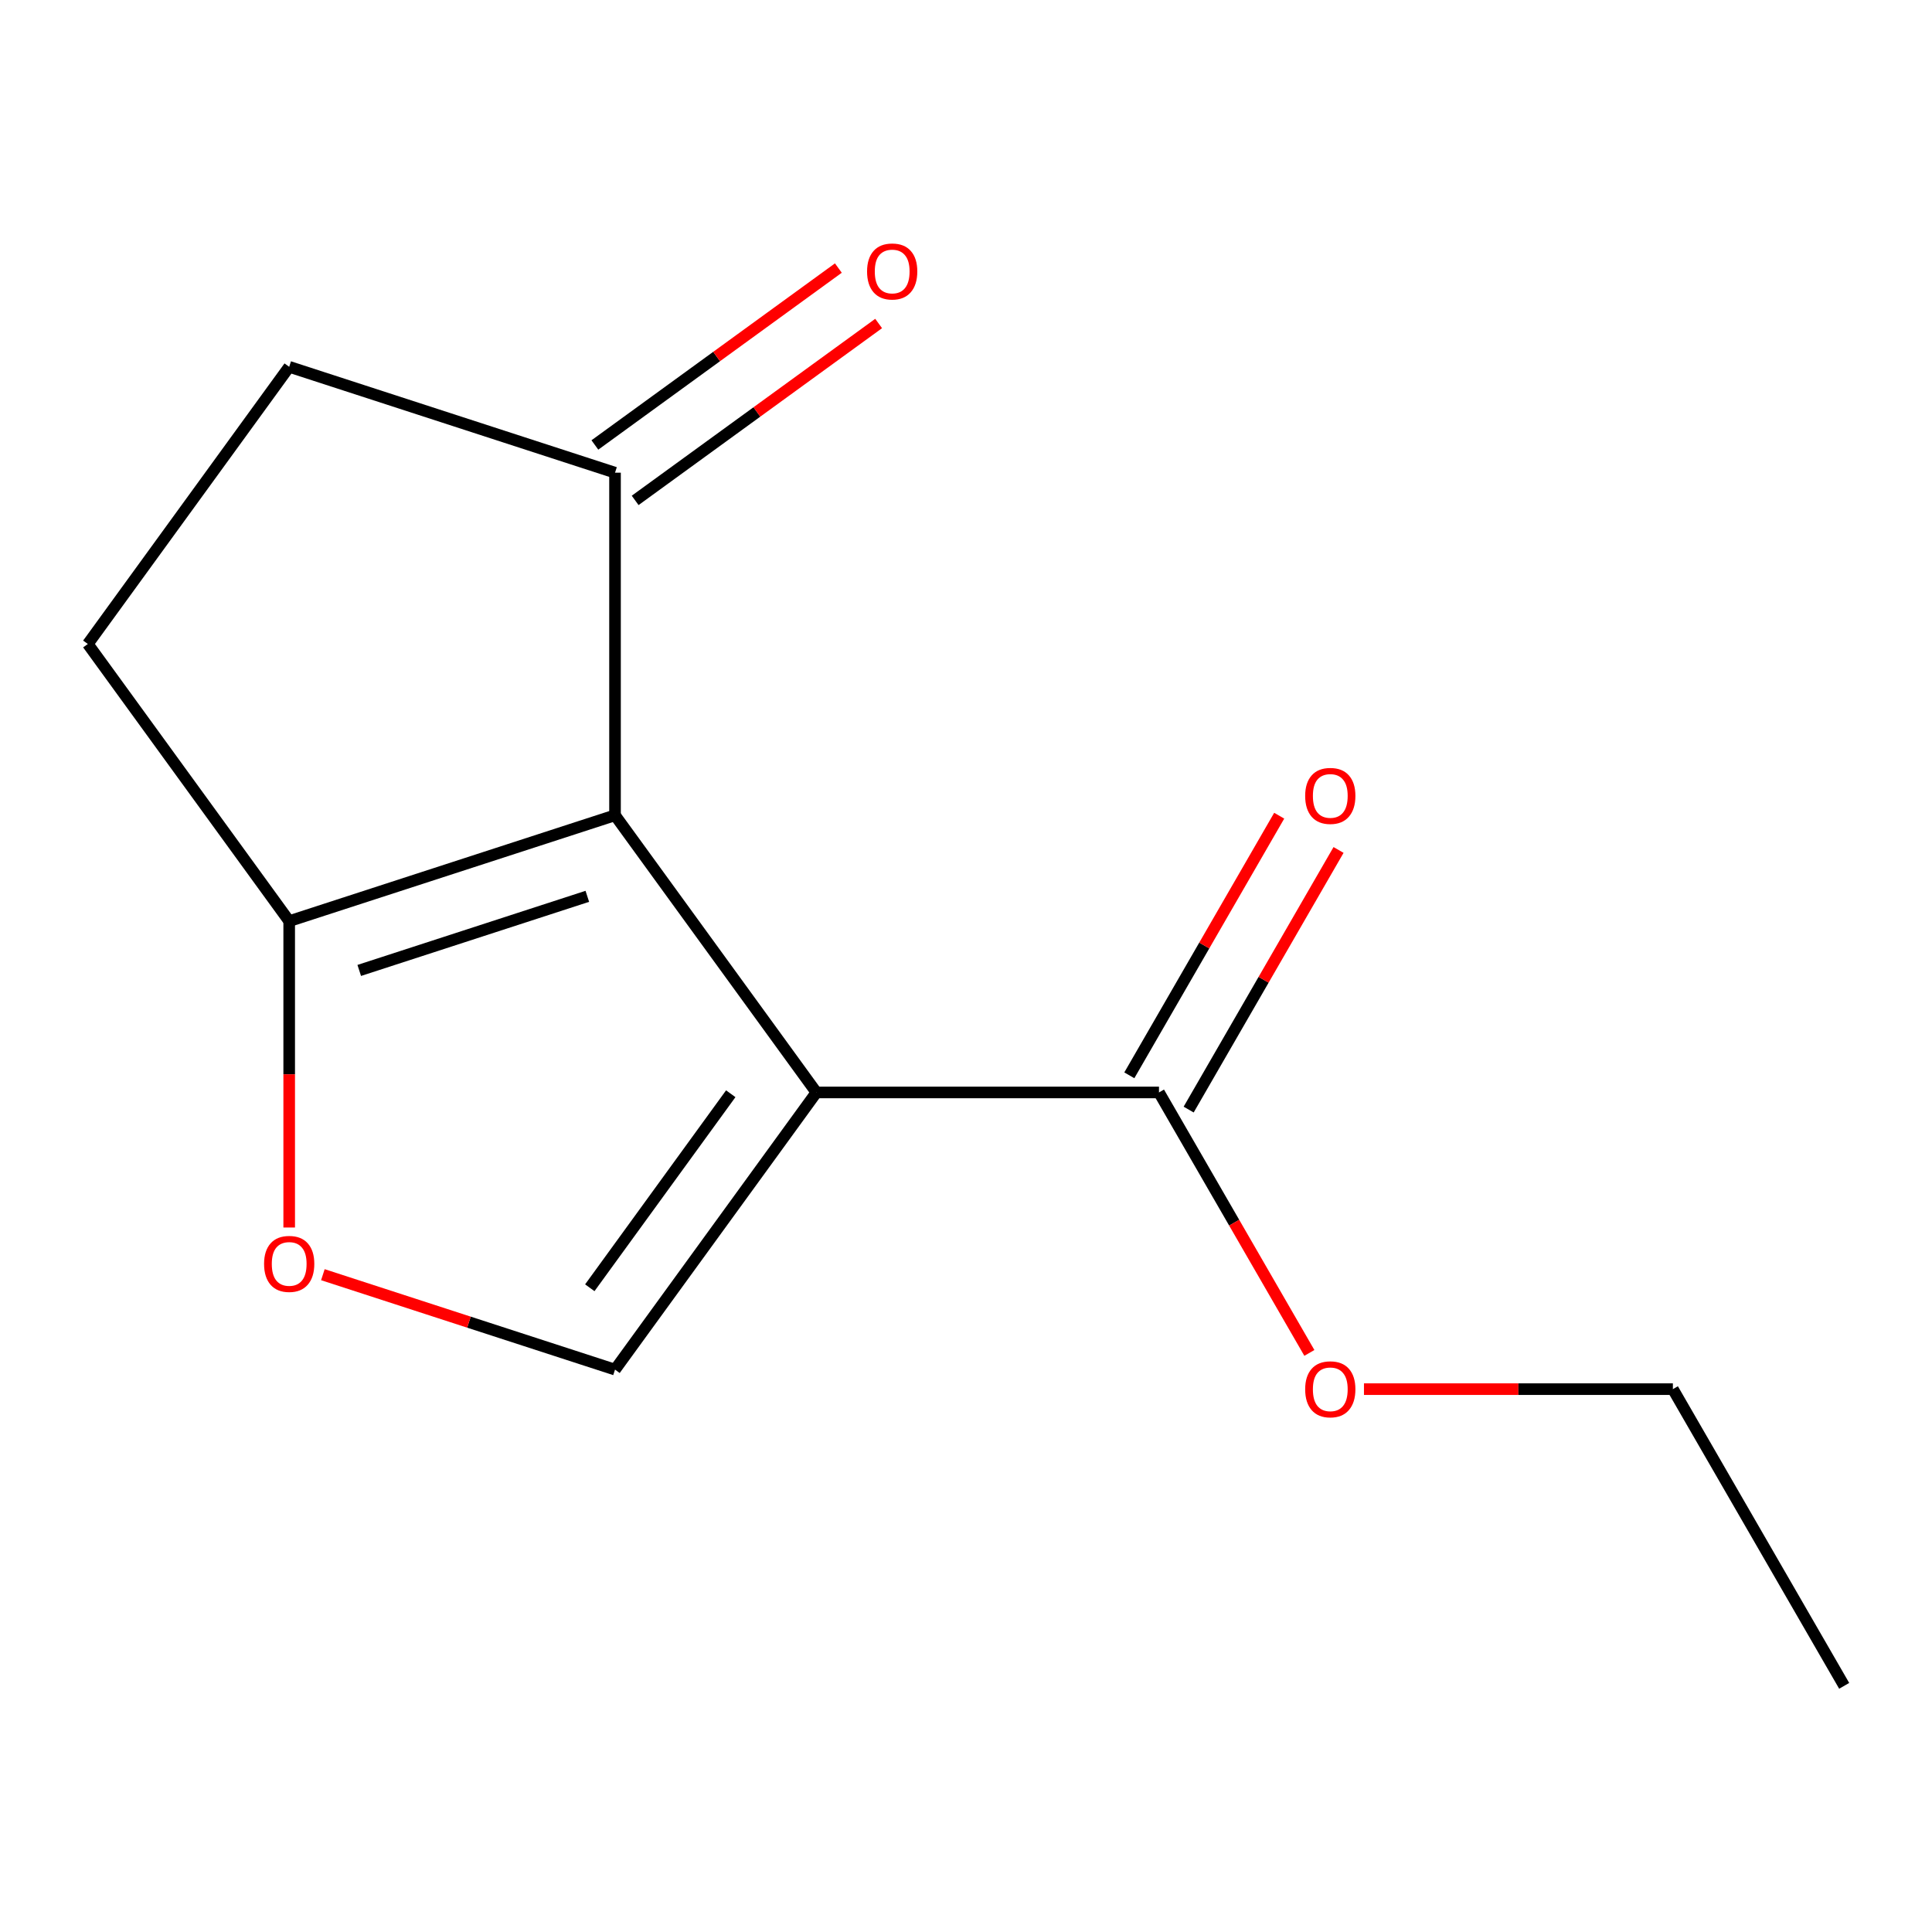 <?xml version='1.0' encoding='iso-8859-1'?>
<svg version='1.1' baseProfile='full'
              xmlns='http://www.w3.org/2000/svg'
                      xmlns:rdkit='http://www.rdkit.org/xml'
                      xmlns:xlink='http://www.w3.org/1999/xlink'
                  xml:space='preserve'
width='1000px' height='1000px' viewBox='0 0 1000 1000'>
<!-- END OF HEADER -->
<rect style='opacity:1.0;fill:#FFFFFF;stroke:none' width='1000' height='1000' x='0' y='0'> </rect>
<path class='bond-0' d='M 422.564,565.448 L 318.333,421.988' style='fill:none;fill-rule:evenodd;stroke:#000000;stroke-width:6px;stroke-linecap:butt;stroke-linejoin:miter;stroke-opacity:1' />
<path class='bond-1' d='M 422.564,565.448 L 318.333,708.909' style='fill:none;fill-rule:evenodd;stroke:#000000;stroke-width:6px;stroke-linecap:butt;stroke-linejoin:miter;stroke-opacity:1' />
<path class='bond-1' d='M 378.237,566.121 L 305.276,666.544' style='fill:none;fill-rule:evenodd;stroke:#000000;stroke-width:6px;stroke-linecap:butt;stroke-linejoin:miter;stroke-opacity:1' />
<path class='bond-4' d='M 422.564,565.448 L 599.891,565.448' style='fill:none;fill-rule:evenodd;stroke:#000000;stroke-width:6px;stroke-linecap:butt;stroke-linejoin:miter;stroke-opacity:1' />
<path class='bond-2' d='M 318.333,421.988 L 149.685,476.785' style='fill:none;fill-rule:evenodd;stroke:#000000;stroke-width:6px;stroke-linecap:butt;stroke-linejoin:miter;stroke-opacity:1' />
<path class='bond-2' d='M 303.995,463.937 L 185.942,502.295' style='fill:none;fill-rule:evenodd;stroke:#000000;stroke-width:6px;stroke-linecap:butt;stroke-linejoin:miter;stroke-opacity:1' />
<path class='bond-5' d='M 318.333,421.988 L 318.333,244.66' style='fill:none;fill-rule:evenodd;stroke:#000000;stroke-width:6px;stroke-linecap:butt;stroke-linejoin:miter;stroke-opacity:1' />
<path class='bond-3' d='M 318.333,708.909 L 242.726,684.343' style='fill:none;fill-rule:evenodd;stroke:#000000;stroke-width:6px;stroke-linecap:butt;stroke-linejoin:miter;stroke-opacity:1' />
<path class='bond-3' d='M 242.726,684.343 L 167.118,659.776' style='fill:none;fill-rule:evenodd;stroke:#FF0000;stroke-width:6px;stroke-linecap:butt;stroke-linejoin:miter;stroke-opacity:1' />
<path class='bond-6' d='M 149.685,476.785 L 45.455,333.324' style='fill:none;fill-rule:evenodd;stroke:#000000;stroke-width:6px;stroke-linecap:butt;stroke-linejoin:miter;stroke-opacity:1' />
<path class='bond-13' d='M 149.685,476.785 L 149.685,556.072' style='fill:none;fill-rule:evenodd;stroke:#000000;stroke-width:6px;stroke-linecap:butt;stroke-linejoin:miter;stroke-opacity:1' />
<path class='bond-13' d='M 149.685,556.072 L 149.685,635.359' style='fill:none;fill-rule:evenodd;stroke:#FF0000;stroke-width:6px;stroke-linecap:butt;stroke-linejoin:miter;stroke-opacity:1' />
<path class='bond-7' d='M 615.248,574.315 L 654.039,507.126' style='fill:none;fill-rule:evenodd;stroke:#000000;stroke-width:6px;stroke-linecap:butt;stroke-linejoin:miter;stroke-opacity:1' />
<path class='bond-7' d='M 654.039,507.126 L 692.83,439.938' style='fill:none;fill-rule:evenodd;stroke:#FF0000;stroke-width:6px;stroke-linecap:butt;stroke-linejoin:miter;stroke-opacity:1' />
<path class='bond-7' d='M 584.534,556.582 L 623.325,489.394' style='fill:none;fill-rule:evenodd;stroke:#000000;stroke-width:6px;stroke-linecap:butt;stroke-linejoin:miter;stroke-opacity:1' />
<path class='bond-7' d='M 623.325,489.394 L 662.116,422.205' style='fill:none;fill-rule:evenodd;stroke:#FF0000;stroke-width:6px;stroke-linecap:butt;stroke-linejoin:miter;stroke-opacity:1' />
<path class='bond-10' d='M 599.891,565.448 L 638.809,632.857' style='fill:none;fill-rule:evenodd;stroke:#000000;stroke-width:6px;stroke-linecap:butt;stroke-linejoin:miter;stroke-opacity:1' />
<path class='bond-10' d='M 638.809,632.857 L 677.727,700.265' style='fill:none;fill-rule:evenodd;stroke:#FF0000;stroke-width:6px;stroke-linecap:butt;stroke-linejoin:miter;stroke-opacity:1' />
<path class='bond-8' d='M 318.333,244.66 L 149.685,189.863' style='fill:none;fill-rule:evenodd;stroke:#000000;stroke-width:6px;stroke-linecap:butt;stroke-linejoin:miter;stroke-opacity:1' />
<path class='bond-9' d='M 328.756,259.006 L 391.77,213.224' style='fill:none;fill-rule:evenodd;stroke:#000000;stroke-width:6px;stroke-linecap:butt;stroke-linejoin:miter;stroke-opacity:1' />
<path class='bond-9' d='M 391.77,213.224 L 454.784,167.442' style='fill:none;fill-rule:evenodd;stroke:#FF0000;stroke-width:6px;stroke-linecap:butt;stroke-linejoin:miter;stroke-opacity:1' />
<path class='bond-9' d='M 307.91,230.314 L 370.924,184.532' style='fill:none;fill-rule:evenodd;stroke:#000000;stroke-width:6px;stroke-linecap:butt;stroke-linejoin:miter;stroke-opacity:1' />
<path class='bond-9' d='M 370.924,184.532 L 433.938,138.75' style='fill:none;fill-rule:evenodd;stroke:#FF0000;stroke-width:6px;stroke-linecap:butt;stroke-linejoin:miter;stroke-opacity:1' />
<path class='bond-14' d='M 45.455,333.324 L 149.685,189.863' style='fill:none;fill-rule:evenodd;stroke:#000000;stroke-width:6px;stroke-linecap:butt;stroke-linejoin:miter;stroke-opacity:1' />
<path class='bond-11' d='M 705.988,719.018 L 785.935,719.018' style='fill:none;fill-rule:evenodd;stroke:#FF0000;stroke-width:6px;stroke-linecap:butt;stroke-linejoin:miter;stroke-opacity:1' />
<path class='bond-11' d='M 785.935,719.018 L 865.882,719.018' style='fill:none;fill-rule:evenodd;stroke:#000000;stroke-width:6px;stroke-linecap:butt;stroke-linejoin:miter;stroke-opacity:1' />
<path class='bond-12' d='M 865.882,719.018 L 954.545,872.588' style='fill:none;fill-rule:evenodd;stroke:#000000;stroke-width:6px;stroke-linecap:butt;stroke-linejoin:miter;stroke-opacity:1' />
<path  class='atom-4' d='M 136.685 654.192
Q 136.685 647.392, 140.045 643.592
Q 143.405 639.792, 149.685 639.792
Q 155.965 639.792, 159.325 643.592
Q 162.685 647.392, 162.685 654.192
Q 162.685 661.072, 159.285 664.992
Q 155.885 668.872, 149.685 668.872
Q 143.445 668.872, 140.045 664.992
Q 136.685 661.112, 136.685 654.192
M 149.685 665.672
Q 154.005 665.672, 156.325 662.792
Q 158.685 659.872, 158.685 654.192
Q 158.685 648.632, 156.325 645.832
Q 154.005 642.992, 149.685 642.992
Q 145.365 642.992, 143.005 645.792
Q 140.685 648.592, 140.685 654.192
Q 140.685 659.912, 143.005 662.792
Q 145.365 665.672, 149.685 665.672
' fill='#FF0000'/>
<path  class='atom-8' d='M 675.555 411.958
Q 675.555 405.158, 678.915 401.358
Q 682.275 397.558, 688.555 397.558
Q 694.835 397.558, 698.195 401.358
Q 701.555 405.158, 701.555 411.958
Q 701.555 418.838, 698.155 422.758
Q 694.755 426.638, 688.555 426.638
Q 682.315 426.638, 678.915 422.758
Q 675.555 418.878, 675.555 411.958
M 688.555 423.438
Q 692.875 423.438, 695.195 420.558
Q 697.555 417.638, 697.555 411.958
Q 697.555 406.398, 695.195 403.598
Q 692.875 400.758, 688.555 400.758
Q 684.235 400.758, 681.875 403.558
Q 679.555 406.358, 679.555 411.958
Q 679.555 417.678, 681.875 420.558
Q 684.235 423.438, 688.555 423.438
' fill='#FF0000'/>
<path  class='atom-10' d='M 448.794 140.51
Q 448.794 133.71, 452.154 129.91
Q 455.514 126.11, 461.794 126.11
Q 468.074 126.11, 471.434 129.91
Q 474.794 133.71, 474.794 140.51
Q 474.794 147.39, 471.394 151.31
Q 467.994 155.19, 461.794 155.19
Q 455.554 155.19, 452.154 151.31
Q 448.794 147.43, 448.794 140.51
M 461.794 151.99
Q 466.114 151.99, 468.434 149.11
Q 470.794 146.19, 470.794 140.51
Q 470.794 134.95, 468.434 132.15
Q 466.114 129.31, 461.794 129.31
Q 457.474 129.31, 455.114 132.11
Q 452.794 134.91, 452.794 140.51
Q 452.794 146.23, 455.114 149.11
Q 457.474 151.99, 461.794 151.99
' fill='#FF0000'/>
<path  class='atom-11' d='M 675.555 719.098
Q 675.555 712.298, 678.915 708.498
Q 682.275 704.698, 688.555 704.698
Q 694.835 704.698, 698.195 708.498
Q 701.555 712.298, 701.555 719.098
Q 701.555 725.978, 698.155 729.898
Q 694.755 733.778, 688.555 733.778
Q 682.315 733.778, 678.915 729.898
Q 675.555 726.018, 675.555 719.098
M 688.555 730.578
Q 692.875 730.578, 695.195 727.698
Q 697.555 724.778, 697.555 719.098
Q 697.555 713.538, 695.195 710.738
Q 692.875 707.898, 688.555 707.898
Q 684.235 707.898, 681.875 710.698
Q 679.555 713.498, 679.555 719.098
Q 679.555 724.818, 681.875 727.698
Q 684.235 730.578, 688.555 730.578
' fill='#FF0000'/>
</svg>
